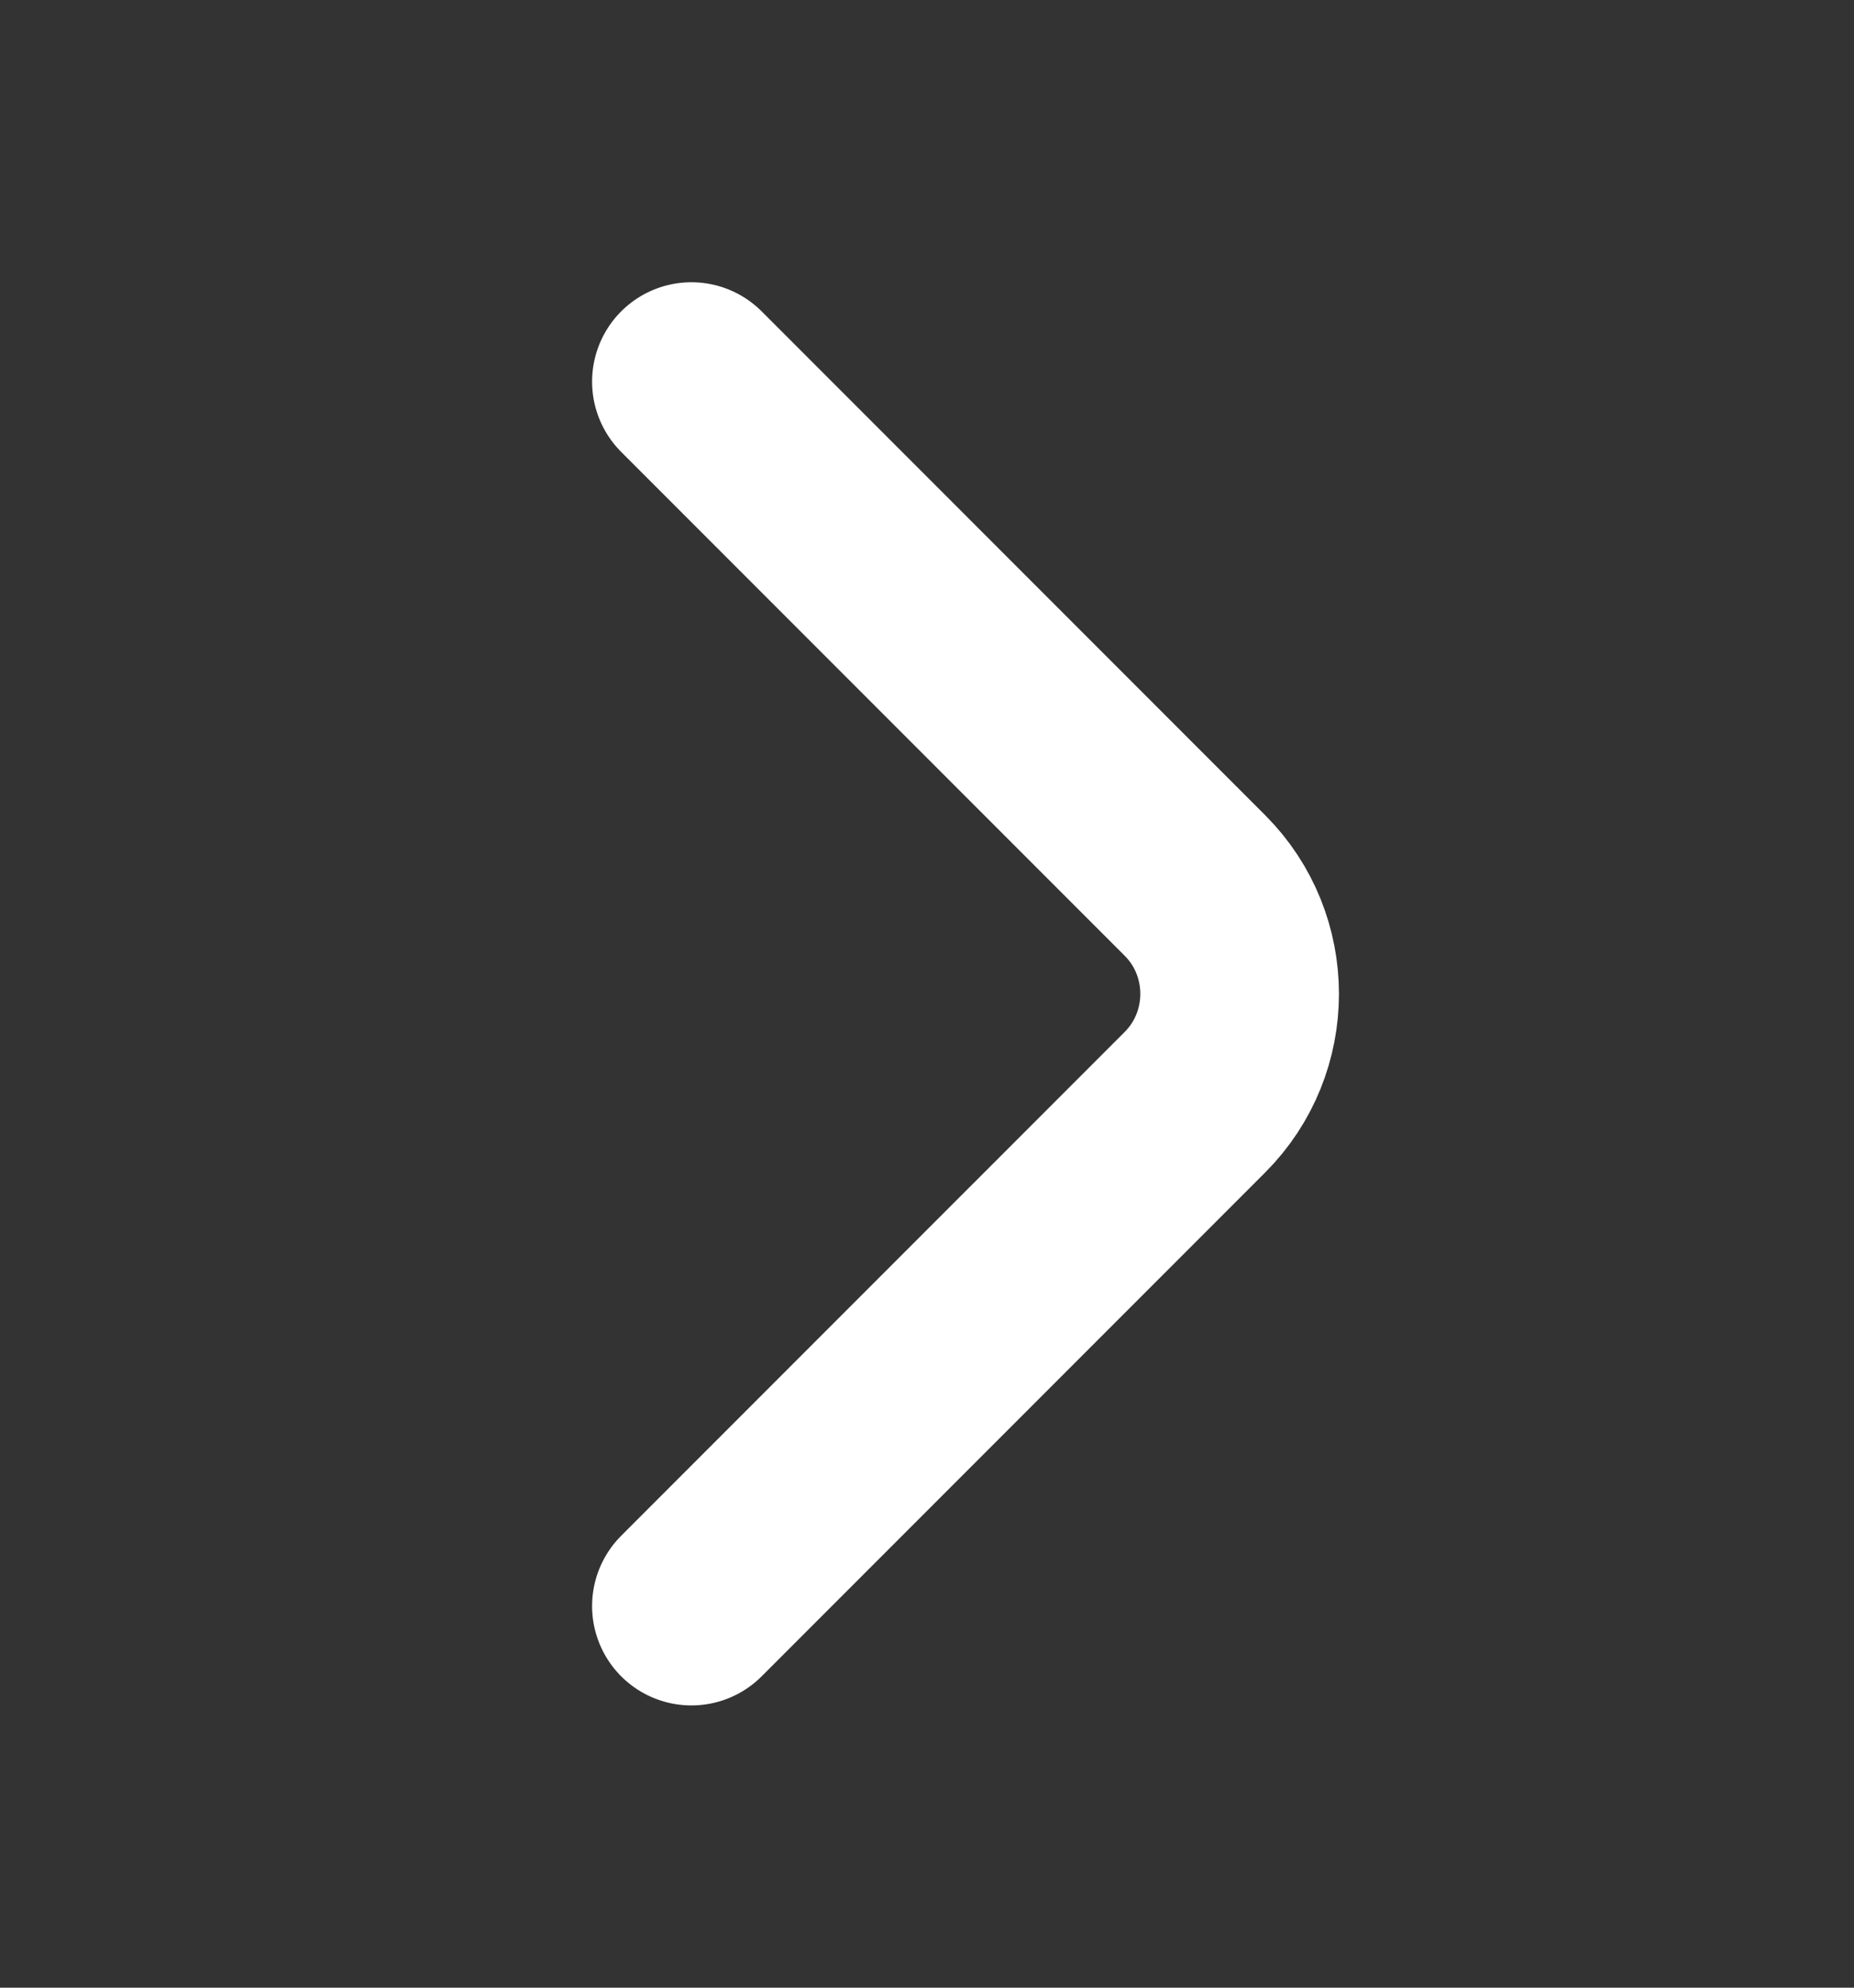<svg width="14" height="15" viewBox="0 0 14 15" fill="none" xmlns="http://www.w3.org/2000/svg">
<rect x="0" y="0" width="14" height="15" fill="#333333" stroke="none"/>
<path d="M5.221 2.88L9.024 6.683C9.473 7.133 9.473 7.867 9.024 8.317L5.221 12.12" stroke="white" stroke-width="1.5" stroke-miterlimit="10" stroke-linecap="round" stroke-linejoin="round"/>
</svg>
